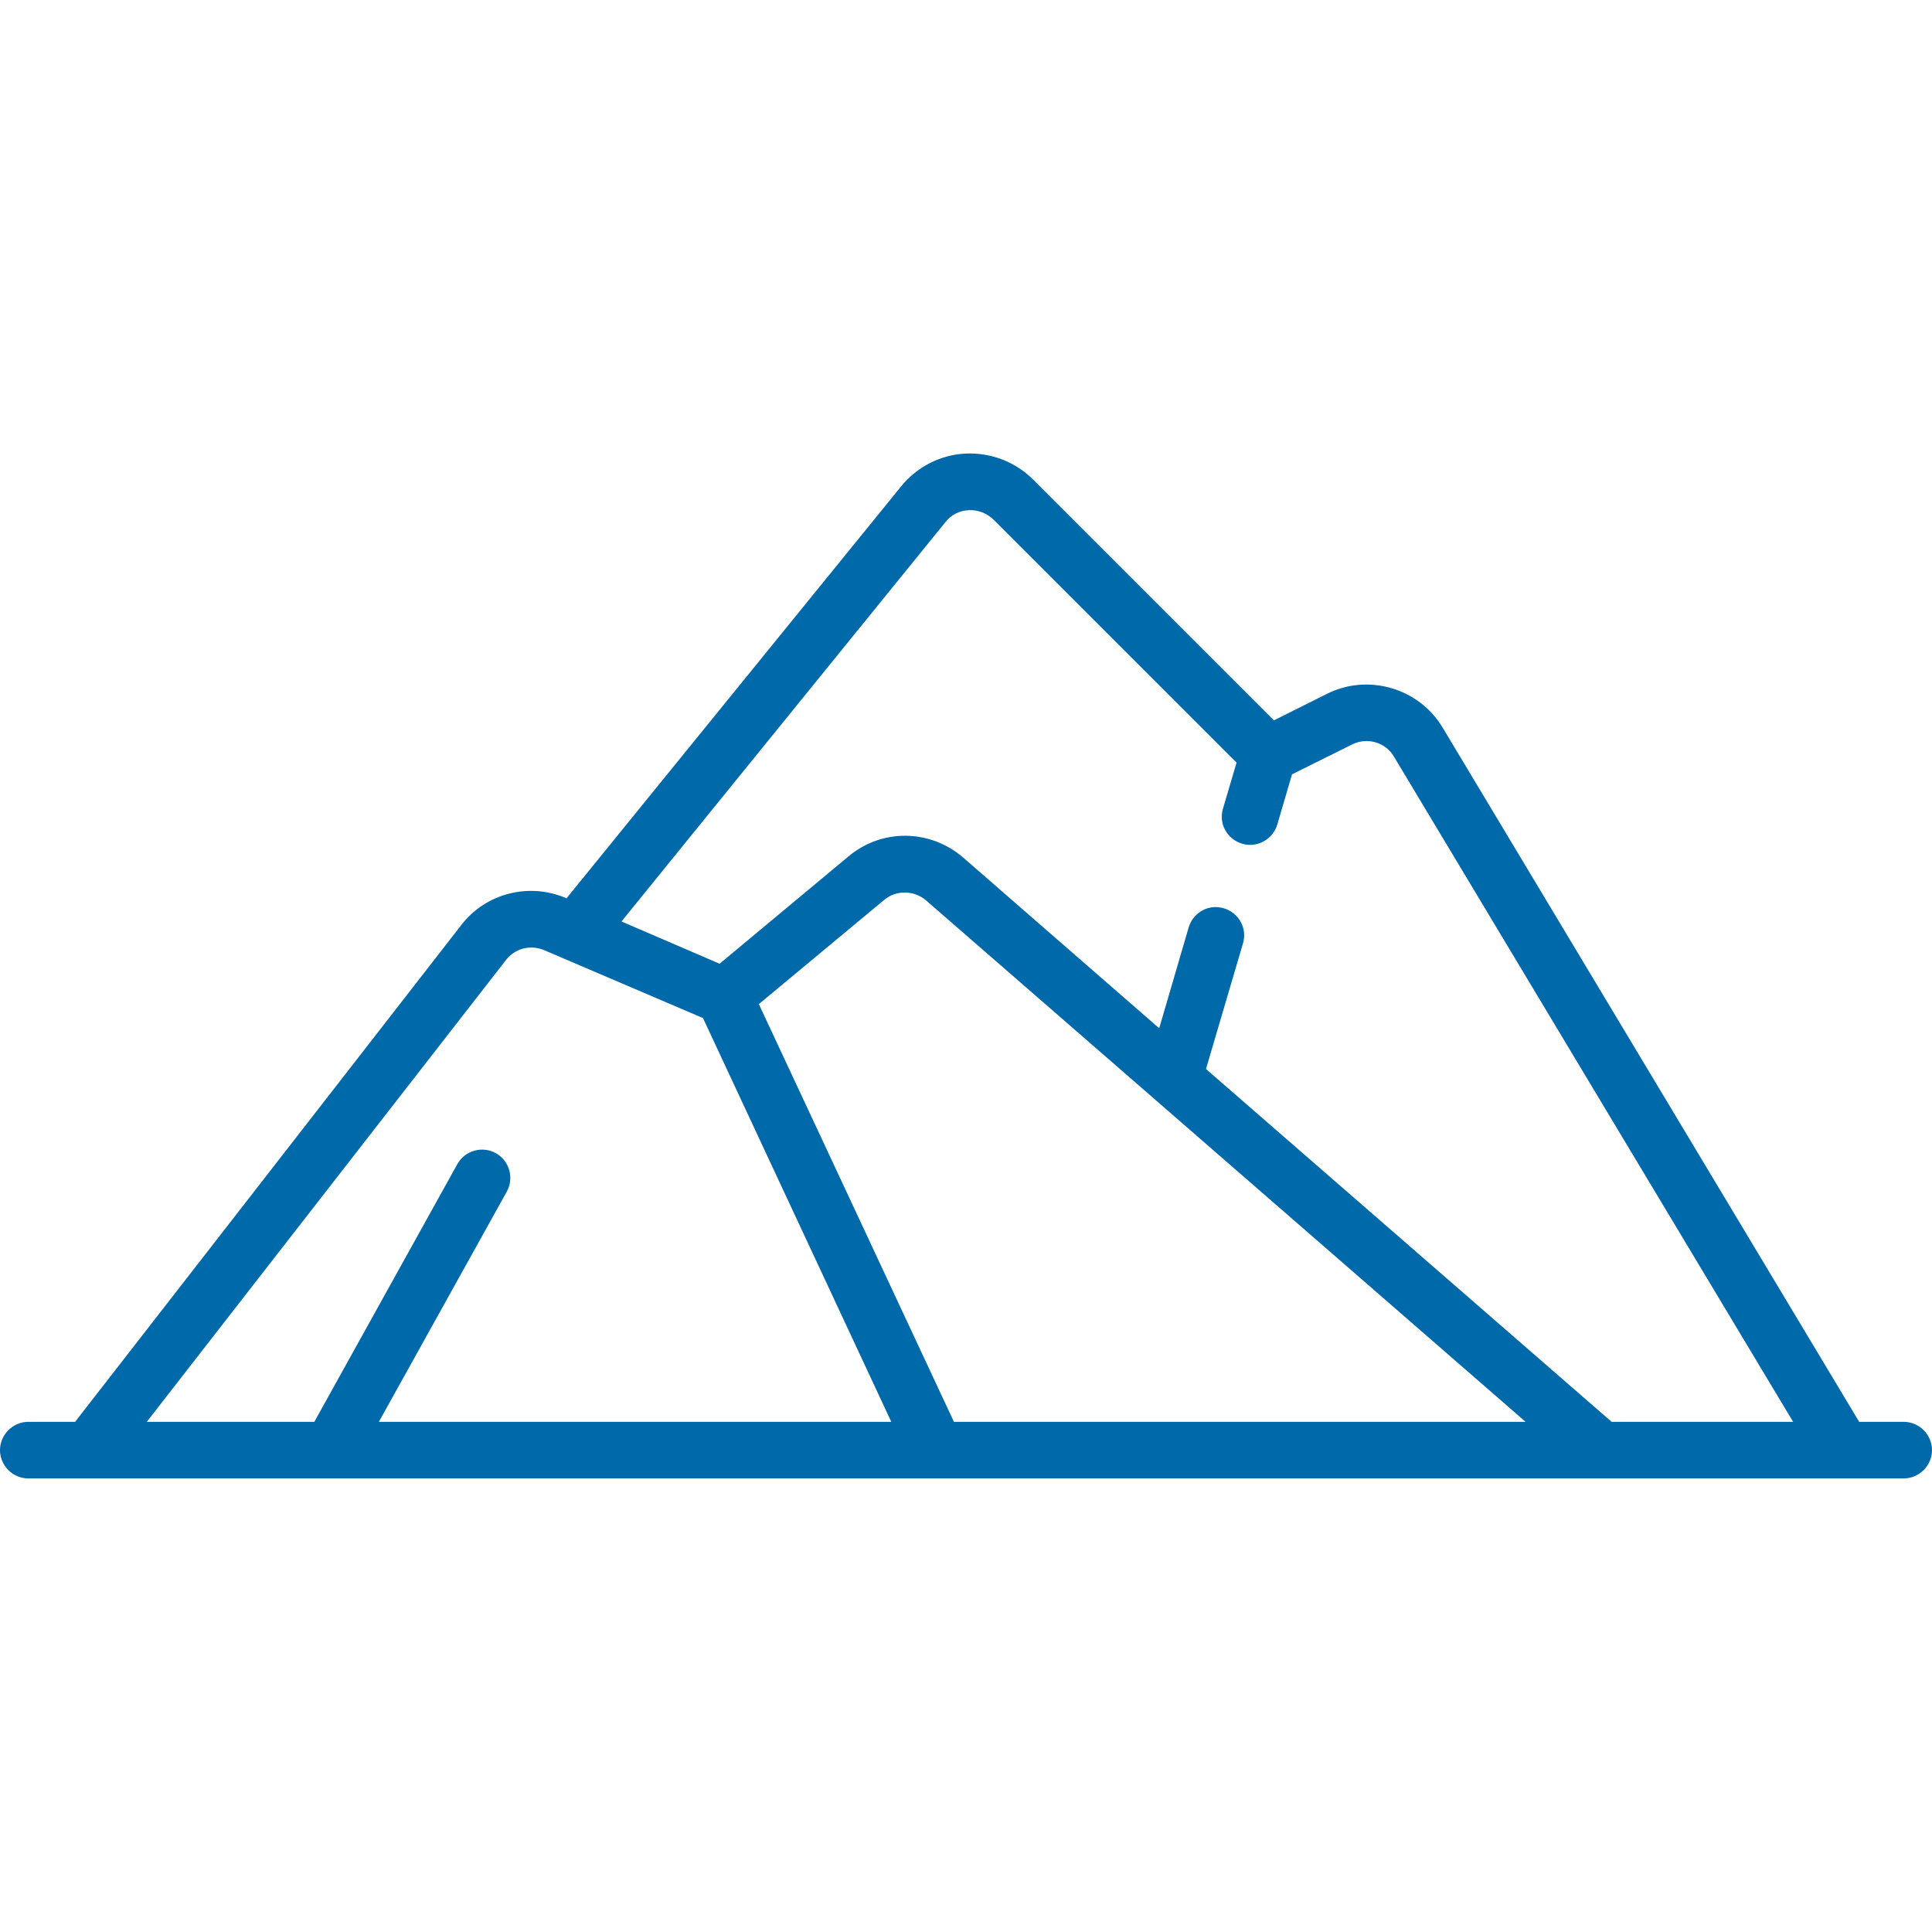 <?xml version="1.0" encoding="UTF-8"?> <!-- Generator: Adobe Illustrator 23.0.1, SVG Export Plug-In . SVG Version: 6.00 Build 0) --> <svg xmlns="http://www.w3.org/2000/svg" xmlns:xlink="http://www.w3.org/1999/xlink" id="Capa_1" x="0px" y="0px" viewBox="0 0 512 512" style="enable-background:new 0 0 512 512;" xml:space="preserve"> <style type="text/css"> .st0{fill:#0069AA;} </style> <path class="st0" d="M504.5,376.8h-11.8l-110.4-184c-6.3-10.5-19.8-14.4-30.7-8.9l-14,7l-63.8-63.8c-4.7-4.7-11.2-7.2-17.9-6.9 c-6.6,0.3-12.9,3.5-17.1,8.7l-88.7,109.2l-0.1-0.1c-9.8-4.2-21.3-1.3-27.8,7.2L19.9,376.8H7.5c-4.1,0-7.5,3.4-7.5,7.5 s3.4,7.5,7.5,7.5h497c4.1,0,7.5-3.4,7.5-7.5S508.6,376.8,504.5,376.8z M250.6,138.3c1.5-1.9,3.7-3,6.2-3.1c2.4-0.1,4.7,0.8,6.5,2.5 l64.4,64.4l-3.6,12.2c-1.2,4,1.1,8.1,5.1,9.3c0.7,0.2,1.4,0.3,2.1,0.3c3.2,0,6.2-2.1,7.2-5.4l3.9-13.3l15.9-7.9 c4-2,8.9-0.6,11.1,3.2l105.8,176.3h-48.1l-107.5-93.5l9.8-33.3c1.2-4-1.1-8.1-5.1-9.3c-4-1.2-8.1,1.1-9.3,5.1l-7.8,26.7l-51.9-45.2 c-8.8-7.6-21.6-7.8-30.5-0.3l-34.1,28.4l-26-11.2L250.6,138.3z M252.8,376.8l-51.7-110.7l33.2-27.6c3.2-2.7,7.9-2.6,11.1,0.1 l158.9,138.2H252.8z M134.1,254.4c2.4-3.1,6.5-4.1,10.1-2.6l42.1,18l49.9,107H100.4l33.9-61c2-3.6,0.7-8.2-2.9-10.2 s-8.2-0.7-10.2,2.9l-37.9,68.3H38.9L134.1,254.4z"></path> </svg> 